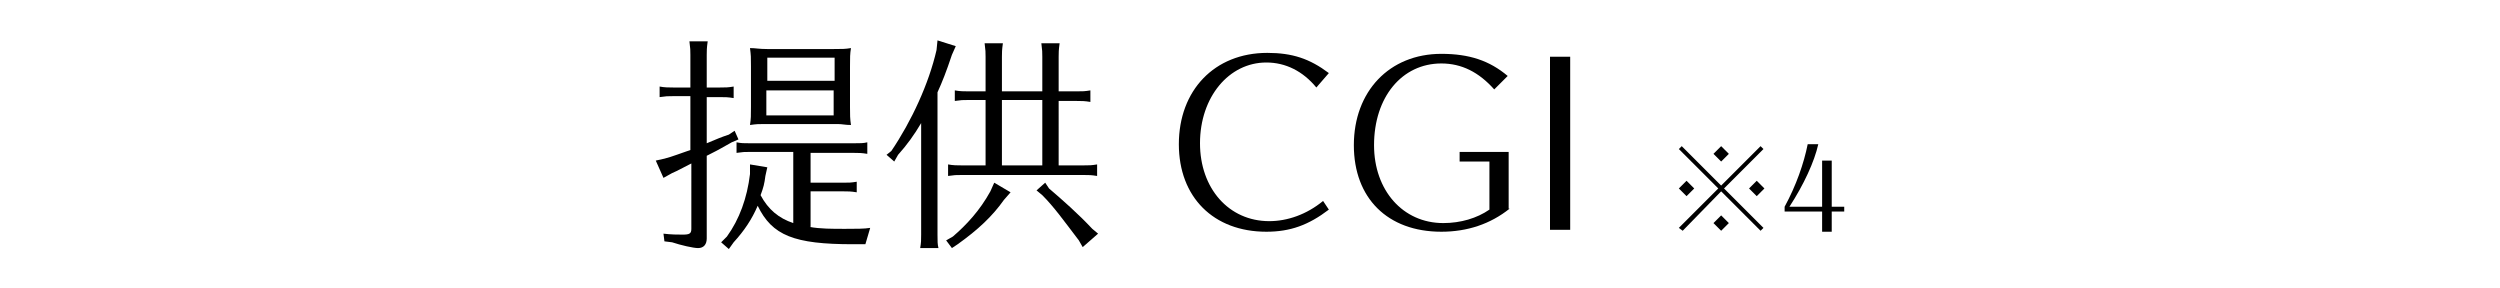<?xml version="1.0" encoding="utf-8"?>
<!-- Generator: Adobe Illustrator 22.1.0, SVG Export Plug-In . SVG Version: 6.00 Build 0)  -->
<svg version="1.1" id="レイヤー_1" xmlns="http://www.w3.org/2000/svg" xmlns:xlink="http://www.w3.org/1999/xlink" x="0px"
	 y="0px" viewBox="0 0 260 30" style="enable-background:new 0 0 260 30;" xml:space="preserve">
<g>
	<path d="M73.5,14.9c1.2-0.5,1.4-0.6,2.3-0.9l0.6-0.4l0.4,0.9l-0.7,0.3c-0.9,0.5-1.2,0.7-2.4,1.3l-0.2,0.1v8.6c0,0.6-0.3,1-0.9,1
		c-0.5,0-1.8-0.3-2.7-0.6l-0.8-0.1L69,24.3c0.8,0.1,1.5,0.1,2,0.1c0.7,0,0.9-0.1,0.9-0.6V17c-1.2,0.6-1.3,0.7-2,1L69,18.5l-0.8-1.8
		l0.9-0.2c0.8-0.2,1.8-0.6,2.7-0.9V10H70c-0.6,0-0.7,0-1.4,0.1V9c0.5,0.1,1,0.1,1.4,0.1h1.8V5.7c0-0.5,0-0.6-0.1-1.4h1.9
		c-0.1,0.7-0.1,1-0.1,1.4v3.4h1.4c0.6,0,0.8,0,1.4-0.1v1.2c-0.6-0.1-0.9-0.1-1.4-0.1h-1.4V14.9z M84.2,23.6c1.1,0.2,2.3,0.2,3.7,0.2
		c1.1,0,2,0,2.6-0.1L90,25.4c-0.3,0-0.5,0-0.6,0h-0.7c-6.1,0-8.4-0.9-9.9-4c-0.6,1.4-1.4,2.6-2.5,3.8l-0.5,0.7L75,25.2l0.6-0.6
		c1.3-1.8,2.1-4,2.4-6.5v-1l1.8,0.3l-0.2,0.9c-0.1,0.8-0.2,1.2-0.5,2c0.8,1.5,1.9,2.4,3.4,2.9v-7.4H78c-0.6,0-0.7,0-1.4,0.1v-1.1
		c0.5,0.1,0.7,0.1,1.4,0.1h10.8c0.7,0,1,0,1.4-0.1V16c-0.6-0.1-0.9-0.1-1.4-0.1h-4.5V19h3.4c0.6,0,0.8,0,1.4-0.1V20
		c-0.6-0.1-0.9-0.1-1.4-0.1h-3.4v3.7H84.2z M88.4,11.1c0,0.9,0,1.2,0.1,1.9c-0.6,0-0.9-0.1-1.4-0.1h-0.4h-6.9h-0.3
		c-0.6,0-0.8,0-1.5,0.1c0.1-0.7,0.1-0.9,0.1-1.9V6.9c0-1,0-1.1-0.1-1.9c0.6,0,0.9,0.1,1.8,0.1h6.9c0.9,0,1.2,0,1.8-0.1
		c-0.1,0.6-0.1,1-0.1,1.9V11.1z M86.8,6h-7v2.4h7V6z M79.7,9.4V12h7V9.4H79.7z"/>
	<path d="M97.5,24.4c0,0.7,0,1,0.1,1.4h-1.9c0.1-0.6,0.1-0.8,0.1-1.4V12.8c-0.7,1.2-1.5,2.3-2.4,3.3L93,16.8l-0.8-0.7l0.5-0.4
		c2.1-3.1,3.9-7,4.7-10.5l0.1-1l1.9,0.6L99,5.7c-0.6,1.8-1,2.8-1.5,3.9V24.4z M105.1,20l-0.7,0.8c-1.2,1.7-2.7,3.1-4.8,4.6L99,25.8
		L98.4,25l0.7-0.4c1.4-1.2,2.8-2.7,3.9-4.7l0.4-0.9L105.1,20z M110.1,17.2h2.6c0.6,0,0.8,0,1.4-0.1v1.2c-0.6-0.1-0.9-0.1-1.4-0.1
		H100c-0.6,0-0.7,0-1.4,0.1v-1.2c0.5,0.1,1,0.1,1.4,0.1h2.5v-6.8h-1.8c-0.6,0-0.7,0-1.4,0.1V9.4c0.5,0.1,1,0.1,1.4,0.1h1.8V5.9
		c0-0.5,0-0.6-0.1-1.4h1.9c-0.1,0.7-0.1,1-0.1,1.4v3.6h4.2V5.9c0-0.5,0-0.6-0.1-1.4h1.9c-0.1,0.7-0.1,1-0.1,1.4v3.6h1.9
		c0.6,0,0.8,0,1.4-0.1v1.2c-0.6-0.1-0.9-0.1-1.4-0.1h-1.9C110.1,10.5,110.1,17.2,110.1,17.2z M104.2,10.4v6.8h4.2v-6.8
		C108.4,10.4,104.2,10.4,104.2,10.4z M109.1,19.6c1.4,1.2,3,2.6,4.5,4.2l0.6,0.5l-1.6,1.4l-0.4-0.7c-1.6-2.1-2.6-3.5-3.8-4.7
		l-0.6-0.5l0.9-0.8L109.1,19.6z"/>
	<path d="M136.9,9.1c-1.4-1.7-3.2-2.6-5.2-2.6c-3.9,0-6.9,3.6-6.9,8.4c0,4.7,3,8.1,7.2,8.1c1.9,0,3.9-0.7,5.6-2.1l0.6,0.9
		c-2.1,1.6-4,2.3-6.5,2.3c-5.5,0-9.1-3.6-9.1-9.1c0-5.6,3.7-9.5,9.2-9.5c2.6,0,4.4,0.6,6.4,2.1L136.9,9.1z"/>
	<path d="M157,21.7c-2,1.6-4.4,2.4-7.1,2.4c-5.6,0-9.1-3.5-9.1-9c0-5.6,3.7-9.5,9.1-9.5c2.9,0,5,0.7,6.9,2.3l-1.4,1.4
		c-1.6-1.8-3.4-2.7-5.5-2.7c-4.1,0-7,3.5-7,8.5c0,4.7,3,8.1,7.2,8.1c1.8,0,3.5-0.5,4.8-1.4v-5h-3.1v-1h5.1v5.9H157z"/>
	<path d="M161.2,23.9v-18h2.1v18H161.2z"/>
	<path d="M176.2,19.6l-0.8,0.8l-0.8-0.8l0.8-0.8L176.2,19.6z M174.6,23.7l4.1-4.1l-4.1-4.1l0.3-0.3l4.1,4.1l4.1-4.1l0.3,0.3
		l-4.1,4.1l4.1,4.1l-0.3,0.3l-4.1-4.1l-4,4.1L174.6,23.7z M179.8,16l-0.8,0.8l-0.8-0.8l0.8-0.8L179.8,16z M179.8,23.2L179,24
		l-0.8-0.8l0.8-0.8L179.8,23.2z M183.5,19.6l-0.8,0.8l-0.8-0.8l0.8-0.8L183.5,19.6z"/>
	<path d="M189.5,24.1V22h-3.9v-0.5c1.2-2.2,2-4.5,2.4-6.5h1.1c-0.4,1.8-1.5,4.2-3,6.5h3.4v-4.8h1v4.8h1.3V22h-1.3v2.1H189.5z"/>
</g>
</svg>
